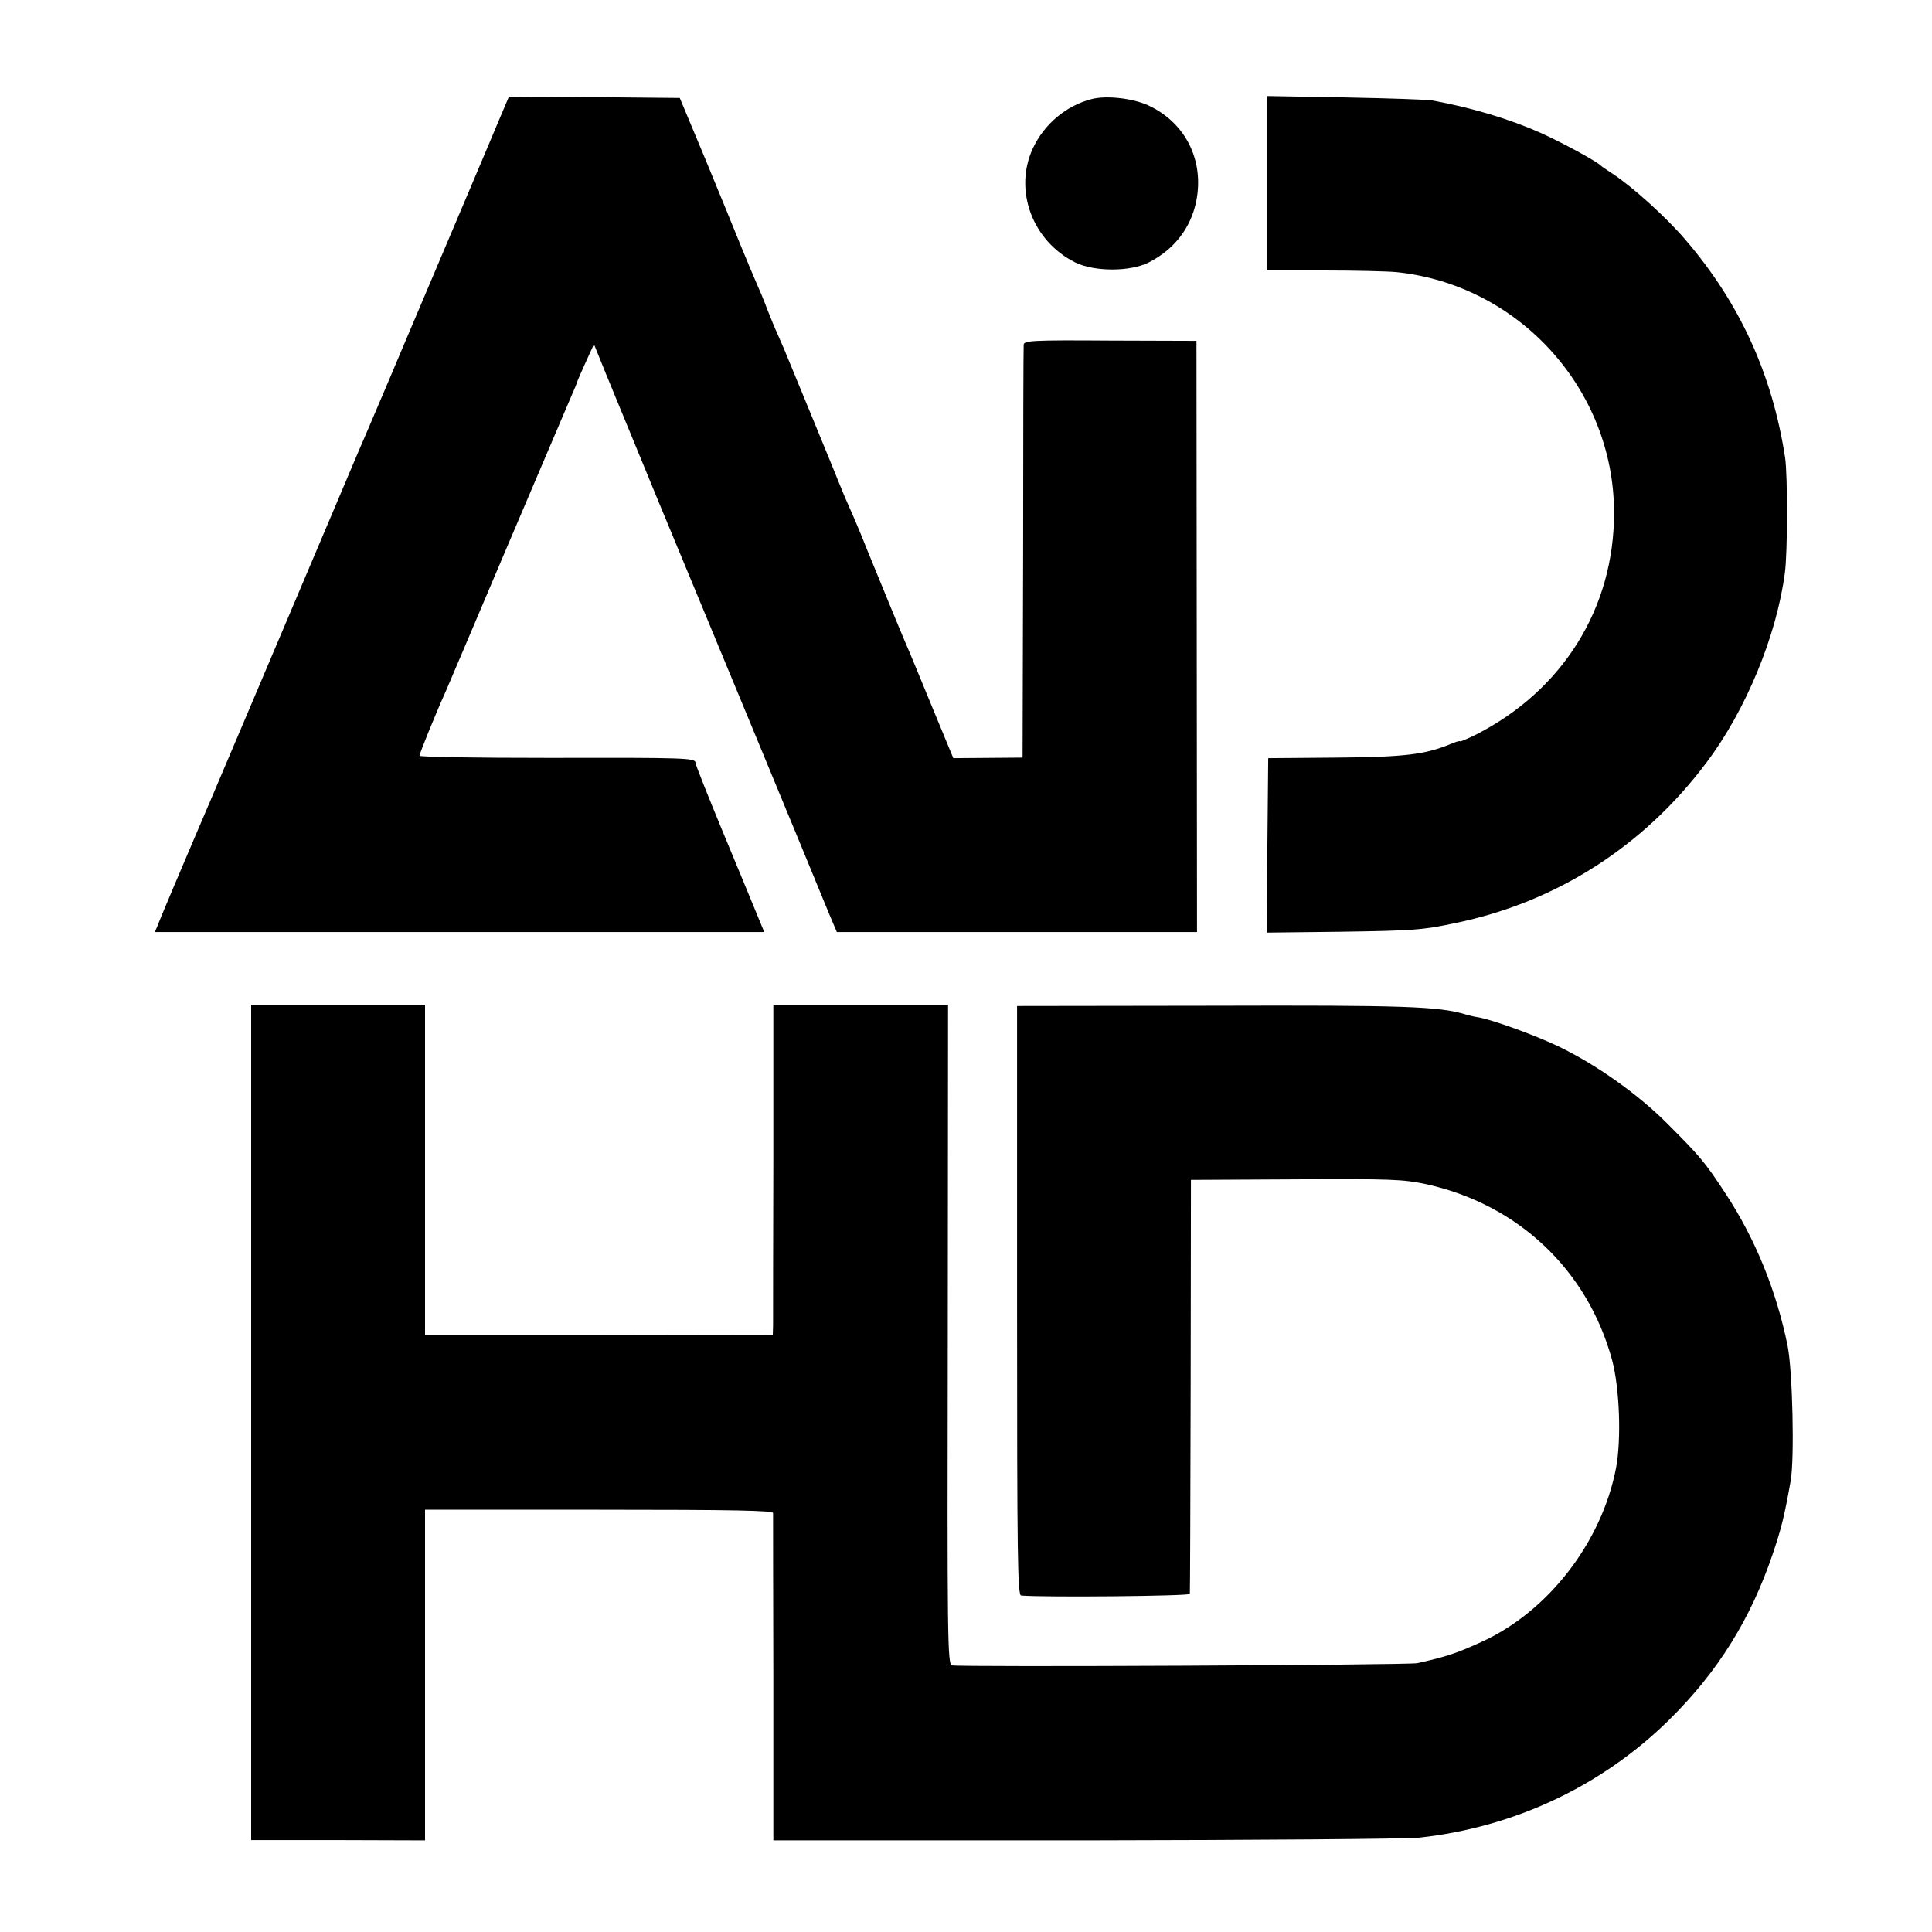<?xml version="1.0" standalone="no"?>
<!DOCTYPE svg PUBLIC "-//W3C//DTD SVG 20010904//EN"
 "http://www.w3.org/TR/2001/REC-SVG-20010904/DTD/svg10.dtd">
<svg version="1.0" xmlns="http://www.w3.org/2000/svg"
 width="700pt" height="700pt" viewBox="0 0 700 700"
 preserveAspectRatio="xMidYMid meet">
<g transform="translate(0,700) scale(0.1,-0.1)"
fill="#000000" stroke="none">
<path d="M1805 6558 c-21 -51 -79 -187 -128 -303 -49 -115 -145 -343 -214
-505 -68 -162 -131 -308 -138 -325 -7 -16 -45 -104 -83 -195 -195 -460 -525
-1239 -537 -1265 -19 -44 -126 -296 -135 -321 l-9 -21 1104 0 1104 0 -19 46
c-10 25 -66 160 -124 300 -58 140 -106 260 -106 267 0 18 -34 19 -537 18 -259
0 -463 3 -463 8 0 8 61 158 95 233 7 17 109 255 225 530 117 275 221 519 231
542 10 23 19 44 19 46 0 2 14 35 31 72 l31 68 40 -99 c22 -54 110 -268 195
-474 86 -206 238 -575 340 -820 173 -418 210 -508 277 -671 l28 -66 652 0 653
0 -1 1071 -1 1071 -312 1 c-284 2 -313 0 -314 -15 -1 -9 -2 -349 -2 -756 l-2
-740 -125 -1 -126 -1 -79 191 c-43 105 -86 209 -96 231 -23 54 -81 196 -136
330 -24 61 -53 129 -64 153 -11 24 -27 62 -36 85 -17 43 -187 456 -202 492 -5
11 -16 36 -24 55 -9 19 -25 59 -37 89 -11 30 -29 73 -39 95 -10 23 -35 82 -55
131 -20 50 -78 191 -129 315 l-94 225 -309 3 -310 2 -39 -92z"/>
<path d="M3955 6641 c-93 -24 -172 -91 -213 -179 -70 -152 -1 -336 154 -413
70 -34 198 -34 266 0 92 47 152 124 172 221 30 148 -38 285 -173 348 -57 26
-152 37 -206 23z"/>
<path d="M4590 6336 l0 -316 208 0 c114 0 232 -3 262 -6 444 -46 787 -425 788
-870 1 -348 -187 -648 -505 -808 -29 -14 -53 -24 -53 -22 0 3 -16 -2 -35 -10
-92 -38 -166 -47 -415 -49 l-245 -2 -3 -316 -2 -316 262 3 c269 4 302 6 423
32 363 75 680 277 907 580 143 189 255 460 285 689 10 74 10 353 1 415 -46
303 -165 563 -362 792 -68 80 -190 190 -261 237 -22 14 -42 28 -45 31 -14 15
-139 83 -217 118 -114 51 -248 91 -393 118 -19 3 -162 8 -317 11 l-283 5 0
-316z"/>
<path d="M910 1846 l0 -1513 315 0 315 -1 0 599 0 599 630 0 c497 0 630 -3
631 -12 0 -7 0 -277 1 -600 l0 -586 1131 0 c623 1 1168 5 1211 10 345 38 662
188 905 428 176 174 294 364 374 600 32 95 42 136 65 265 14 81 7 396 -11 488
-40 198 -117 389 -226 554 -74 113 -91 133 -212 254 -107 107 -259 214 -395
279 -87 41 -233 94 -287 104 -15 2 -35 7 -45 10 -98 30 -223 34 -922 32 l-705
-1 0 -1067 c0 -942 2 -1068 15 -1069 89 -7 610 -2 611 6 1 6 2 345 3 755 l1
745 380 2 c345 2 388 0 470 -17 335 -73 587 -311 676 -638 27 -101 34 -288 14
-392 -52 -268 -245 -518 -485 -628 -92 -42 -127 -54 -235 -78 -33 -7 -1660
-15 -1686 -8 -16 4 -17 98 -15 1199 l1 1195 -317 0 -316 0 0 -562 c-1 -310 -1
-579 -1 -599 l-1 -36 -630 -1 -630 0 0 599 0 599 -315 0 -315 0 0 -1514z"/>
</g>
</svg>
